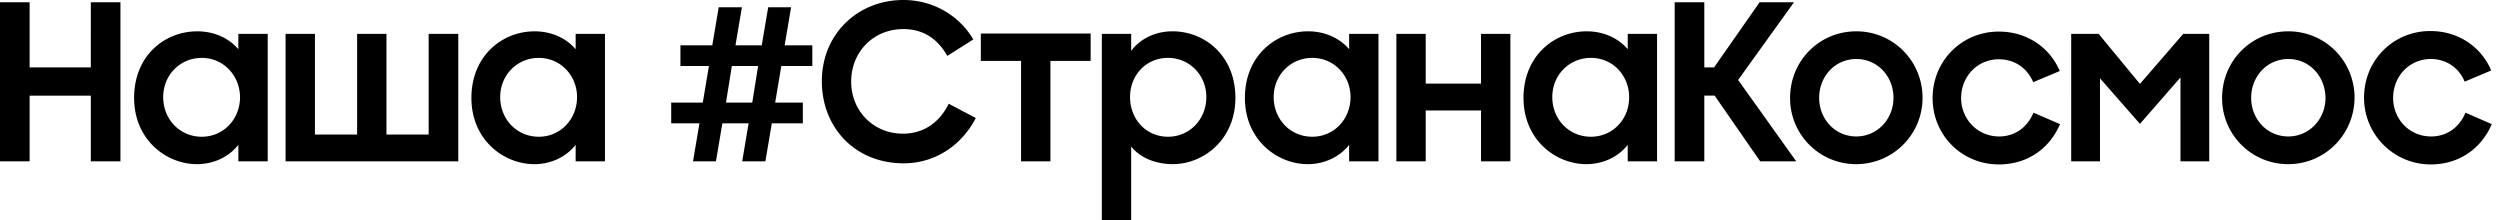 <svg width="284" height="25" fill="none" xmlns="http://www.w3.org/2000/svg"><path d="M276.144 6.703c-2.444 0-4.285 1.97-4.285 4.415 0 2.414 1.841 4.384 4.317 4.384 1.873 0 3.238-1.112 3.905-2.7l2.984 1.302c-1.143 2.669-3.588 4.575-6.953 4.575a7.562 7.562 0 01-7.555-7.593c0-4.224 3.302-7.56 7.524-7.56 3.238 0 5.809 1.842 6.92 4.48l-3.016 1.27c-.635-1.557-2.063-2.573-3.841-2.573zm-16.189 11.944a7.481 7.481 0 01-7.524-7.529c0-4.225 3.333-7.56 7.524-7.56 4.158 0 7.523 3.335 7.523 7.56-.032 4.162-3.365 7.529-7.523 7.529zm0-11.944c-2.413 0-4.222 1.97-4.222 4.415 0 2.414 1.809 4.384 4.222 4.384 2.38 0 4.222-1.97 4.222-4.384-.032-2.478-1.842-4.415-4.222-4.415zm-12.254 2.096l-4.603 5.273-4.539-5.177v9.434h-3.27V3.844h3.111l4.698 5.686 4.921-5.686h2.952v14.485h-3.27V8.8zm-20.602 6.703c1.873 0 3.238-1.112 3.905-2.7l3.015 1.302c-1.142 2.669-3.587 4.575-6.952 4.575-4.253 0-7.523-3.368-7.523-7.53 0-4.224 3.301-7.56 7.523-7.56 3.238 0 5.81 1.843 6.921 4.48l-3.016 1.27c-.667-1.588-2.095-2.605-3.905-2.605-2.444 0-4.285 1.97-4.285 4.416 0 2.35 1.841 4.352 4.317 4.352zm-16.221 3.145a7.482 7.482 0 01-7.524-7.529c0-4.225 3.334-7.56 7.524-7.56 4.158 0 7.523 3.335 7.523 7.56a7.522 7.522 0 01-7.523 7.529zm0-11.944c-2.413 0-4.222 1.97-4.222 4.415 0 2.414 1.809 4.384 4.222 4.384 2.381 0 4.222-1.97 4.222-4.384 0-2.478-1.841-4.415-4.222-4.415zm-6.825 11.626h-4.095l-5.175-7.465h-1.174v7.465h-3.365V.254h3.365v7.402h1.111l5.174-7.402h3.905l-6.349 8.831 6.603 9.244zM188.244 3.844v14.485h-3.333v-1.874c-1.079 1.366-2.794 2.192-4.698 2.192-3.492 0-7.143-2.764-7.143-7.529 0-4.797 3.524-7.56 7.174-7.56 1.905 0 3.588.762 4.667 2.033V3.844h3.333zm-7.523 2.732c-2.476 0-4.381 1.97-4.381 4.447 0 2.541 1.905 4.51 4.381 4.51s4.349-1.969 4.349-4.478c0-2.478-1.842-4.48-4.349-4.48zm-9.143-2.732v14.485h-3.333v-5.781h-6.285v5.781h-3.333V3.844h3.333v5.654h6.285V3.844h3.333zm-14.983 0v14.485h-3.333v-1.874c-1.08 1.366-2.794 2.192-4.698 2.192-3.492 0-7.143-2.764-7.143-7.529 0-4.797 3.524-7.56 7.174-7.56 1.905 0 3.587.762 4.667 2.033V3.844h3.333zm-7.523 2.732c-2.477 0-4.381 1.97-4.381 4.447 0 2.541 1.904 4.51 4.381 4.51 2.476 0 4.349-2 4.349-4.51 0-2.446-1.873-4.447-4.349-4.447zm-15.841 12.07c-1.968 0-3.714-.73-4.73-2v8.386h-3.333V3.844h3.333V5.78c1.016-1.365 2.73-2.223 4.698-2.223 3.651 0 7.143 2.763 7.143 7.56 0 4.733-3.619 7.529-7.111 7.529zm-.54-12.07c-2.507 0-4.317 1.97-4.317 4.447 0 2.51 1.81 4.51 4.317 4.51 2.445 0 4.349-1.969 4.349-4.51 0-2.478-1.904-4.447-4.349-4.447zm-40.41-1.43v2.35h-3.524l-.698 4.162h3.143v2.35h-3.524l-.73 4.321h-2.635l.73-4.32H82.06l-.73 4.32h-2.603l.73-4.32H76.25v-2.35h3.587l.698-4.162h-3.237v-2.35h3.618l.73-4.321h2.635l-.73 4.32h2.984l.73-4.32h2.603l-.73 4.32h3.143zm-9.143 2.35l-.666 4.162h2.984l.666-4.161h-2.984zM68.726 3.845V18.33h-3.333v-1.874c-1.079 1.366-2.793 2.192-4.698 2.192-3.492 0-7.142-2.764-7.142-7.529 0-4.797 3.523-7.56 7.174-7.56 1.905 0 3.587.762 4.666 2.033V3.844h3.334zm-7.523 2.732c-2.476 0-4.38 1.97-4.38 4.447 0 2.541 1.904 4.51 4.38 4.51s4.35-2 4.35-4.51c0-2.446-1.874-4.447-4.35-4.447zm-9.142-2.732V18.33H32.443V3.844h3.333V15.28h4.793V3.844h3.334V15.28h4.793V3.844h3.365zm-24.983 12.61c-1.08 1.367-2.794 2.193-4.698 2.193-3.492 0-7.143-2.764-7.143-7.529 0-4.828 3.492-7.56 7.175-7.56 1.904 0 3.587.762 4.666 2.033V3.844h3.333v14.485h-3.333v-1.874zm-4.159-9.878c-2.476 0-4.38 1.97-4.38 4.447 0 2.541 1.904 4.51 4.38 4.51s4.35-2 4.35-4.51c-.032-2.446-1.873-4.447-4.35-4.447zm-12.602 4.288H3.365v7.465H0V.254h3.365v7.402h6.952V.254h3.365V18.33h-3.365v-7.465zM102.63 0c3.396 0 6.348 1.779 7.936 4.479l-2.953 1.874c-1.047-1.874-2.666-3.05-4.983-3.05-3.429 0-5.937 2.606-5.937 5.973 0 3.303 2.508 5.908 5.873 5.908 2.508 0 4.254-1.43 5.206-3.399l3.079 1.62c-1.587 3.082-4.603 5.147-8.19 5.147-5.587 0-9.3-4.13-9.3-9.308C93.36 3.875 97.422 0 102.63 0zm21.268 6.925h-4.571v11.404h-3.333V6.925h-4.571V3.812h12.475v3.113z" fill="#000"/></svg>
